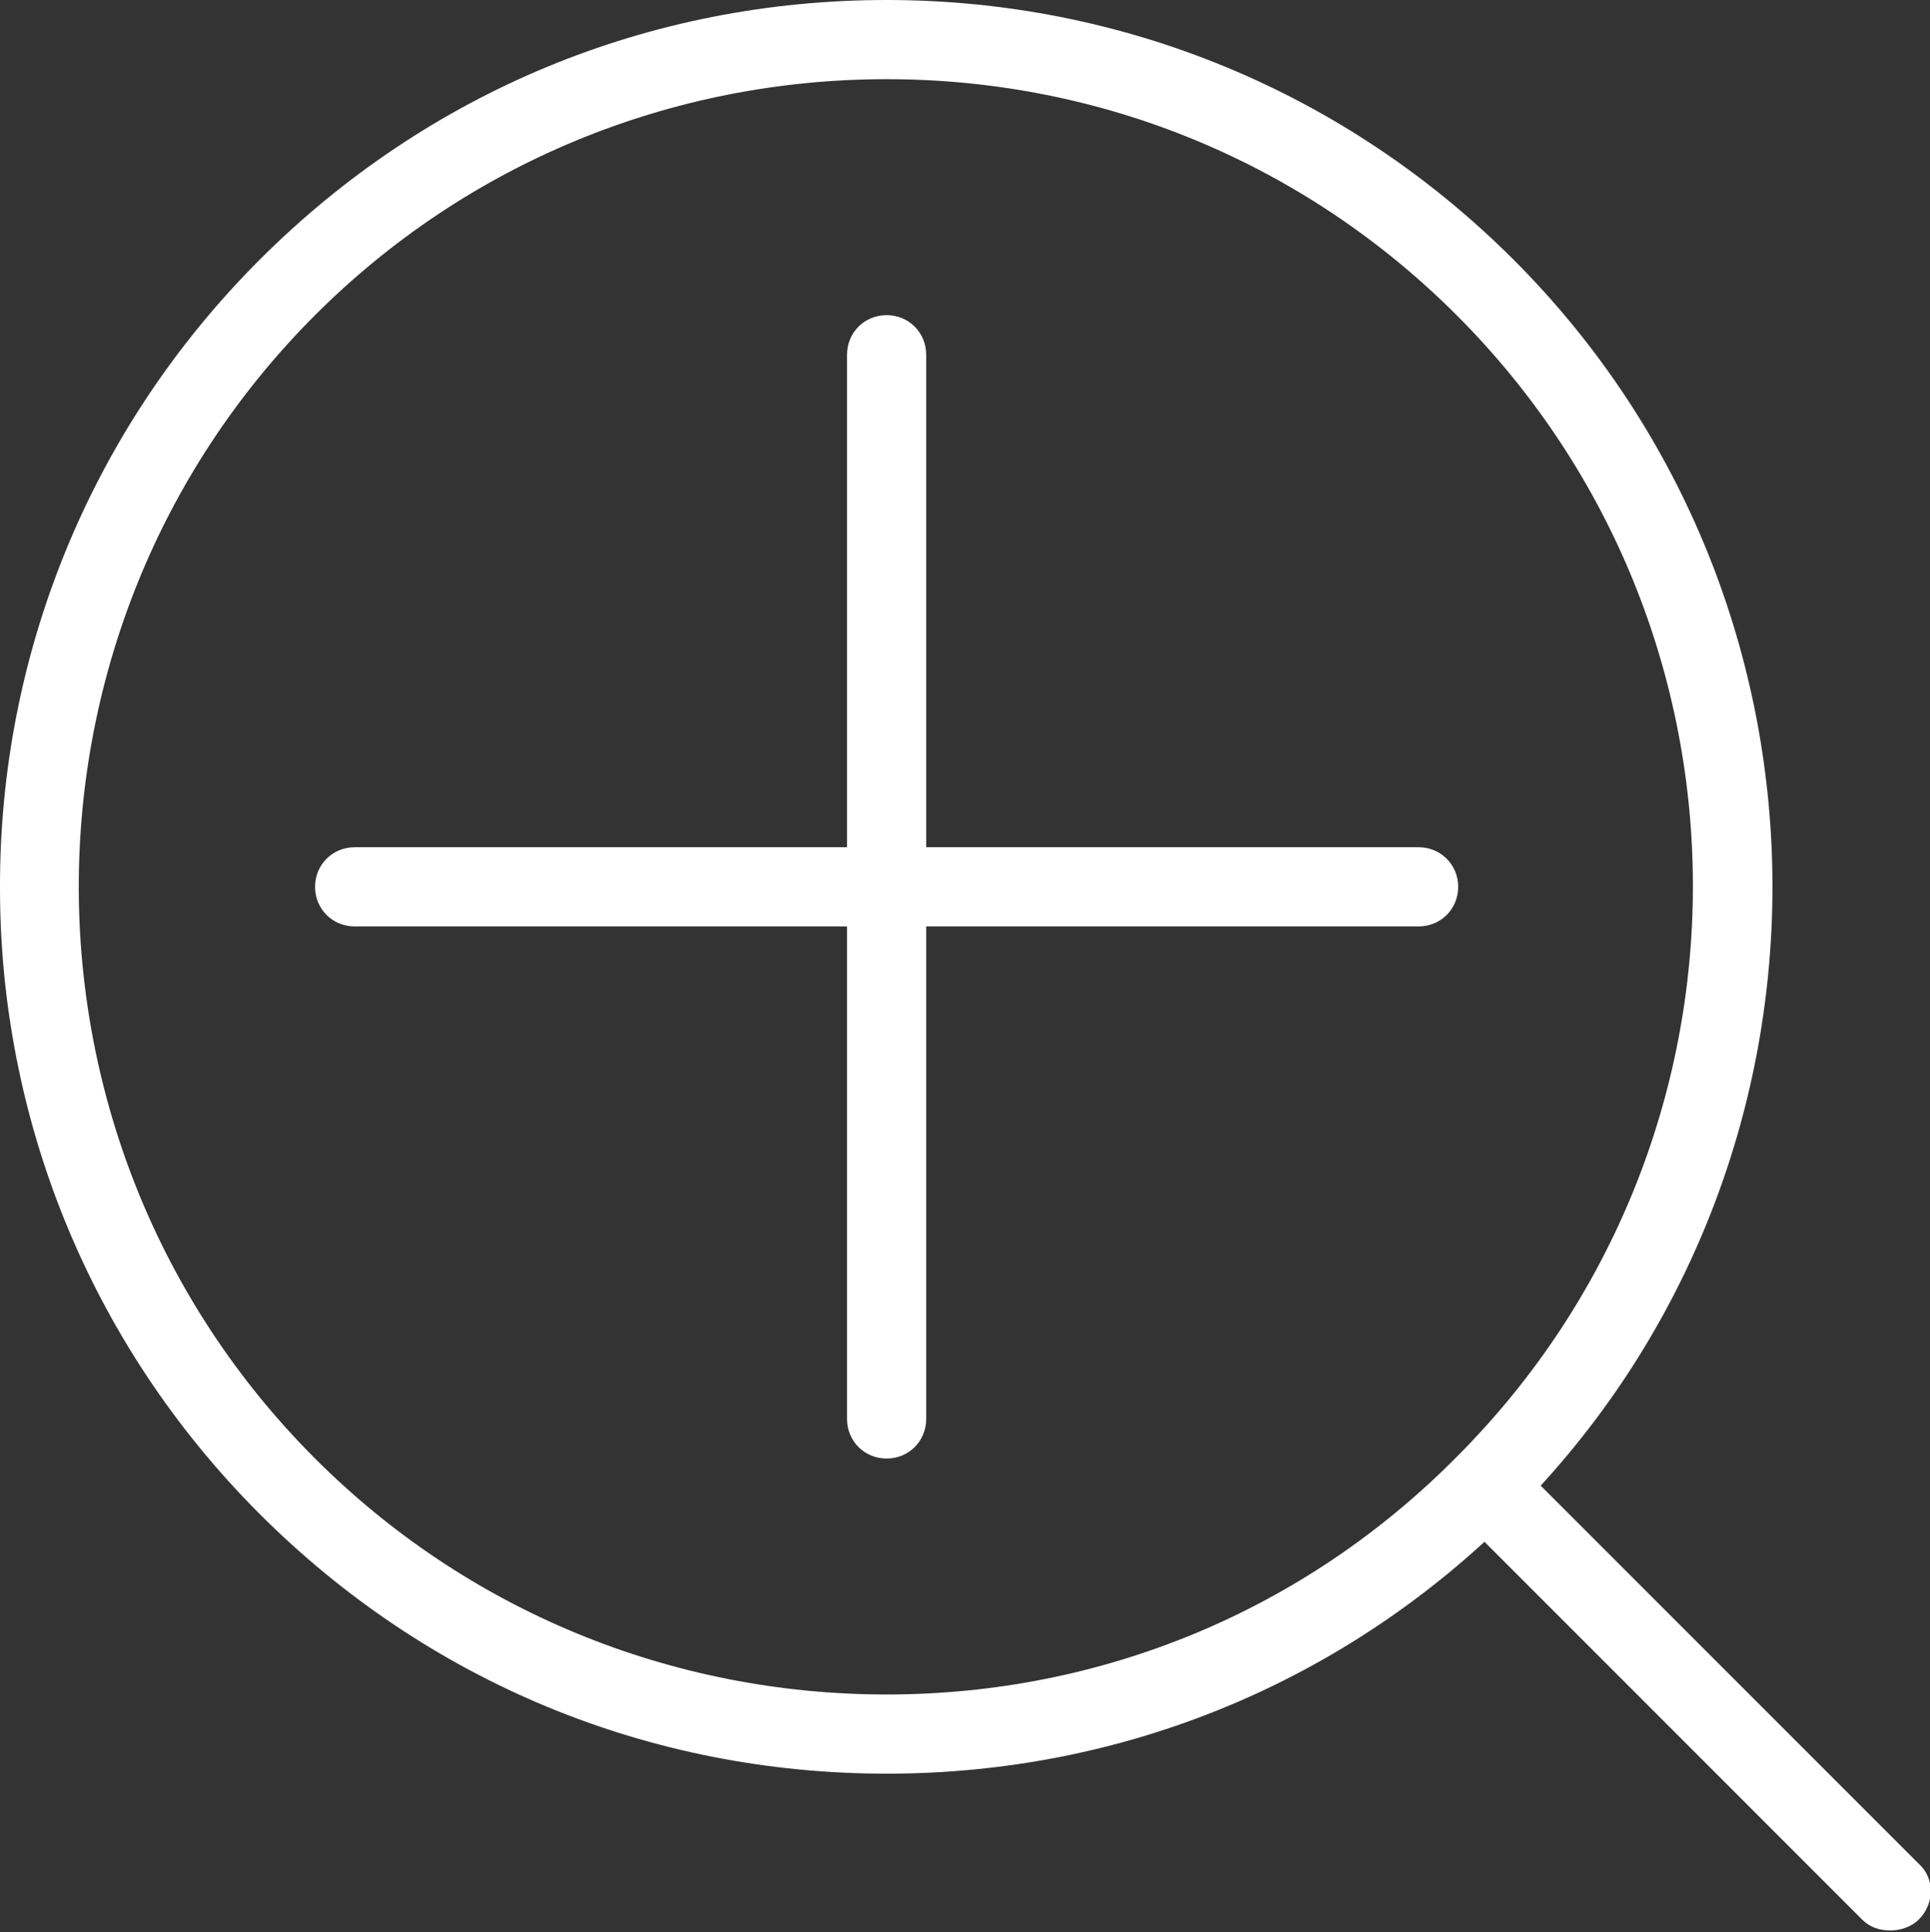 <?xml version="1.0" encoding="utf-8"?>
<!-- Generator: Adobe Illustrator 19.0.0, SVG Export Plug-In . SVG Version: 6.00 Build 0)  -->
<svg version="1.1" id="Layer_1" xmlns="http://www.w3.org/2000/svg" xmlns:xlink="http://www.w3.org/1999/xlink" x="0px" y="0px"
	 viewBox="0 0 121.9 122" style="enable-background:new 0 0 121.9 122;" xml:space="preserve">
<rect x="0" y="0" width="121.9" height="122" fill="#333333" stroke="none"/>
<g>
	<defs>
		<path id="SVGID_1_" d="M19.9,92.1C0,72.2,0,39.8,19.9,19.9C29.5,10.3,42.4,5,56,5C69.6,5,82.4,10.3,92,19.9
			c19.9,19.9,19.9,52.2,0,72.1C82.4,101.7,69.6,107,56,107S29.5,101.7,19.9,92.1 M56,0C41,0,27,5.8,16.4,16.4
			C5.5,27.3,0,41.6,0,55.9v0.2c0,14.3,5.5,28.6,16.4,39.5C27,106.2,41,112,56,112s29-5.8,39.6-16.4c21.8-21.8,21.8-57.4,0-79.2
			C85,5.8,70.9,0,56,0z"/>
	</defs>
	<use xlink:href="#SVGID_1_"  style="overflow:visible;fill:#FFFFFF;"/>
	<clipPath id="SVGID_2_">
		<use xlink:href="#SVGID_1_"  style="overflow:visible;"/>
	</clipPath>
</g>
<g>
	<defs>
		<path id="SVGID_3_" d="M92,92.1c-1,1-1,2.6,0,3.5l25.6,25.6c0.5,0.5,1.1,0.7,1.8,0.7c0.6,0,1.3-0.2,1.8-0.7c1-1,1-2.6,0-3.5
			L95.6,92.1c-0.5-0.5-1.1-0.7-1.8-0.7S92.5,91.6,92,92.1"/>
	</defs>
	<use xlink:href="#SVGID_3_"  style="overflow:visible;fill:#FFFFFF;"/>
	<clipPath id="SVGID_4_">
		<use xlink:href="#SVGID_3_"  style="overflow:visible;"/>
	</clipPath>
</g>
<g>
	<defs>
		<path id="SVGID_5_" d="M53.5,22.4v67.2c0,1.4,1.1,2.5,2.5,2.5c1.4,0,2.5-1.1,2.5-2.5V22.4c0-1.4-1.1-2.5-2.5-2.5
			C54.6,19.9,53.5,21,53.5,22.4"/>
	</defs>
	<use xlink:href="#SVGID_5_"  style="overflow:visible;fill:#FFFFFF;"/>
	<clipPath id="SVGID_6_">
		<use xlink:href="#SVGID_5_"  style="overflow:visible;"/>
	</clipPath>
</g>
<g>
	<defs>
		<path id="SVGID_7_" d="M22.4,53.5c-1.4,0-2.5,1.1-2.5,2.5c0,1.4,1.1,2.5,2.5,2.5h67.2c1.4,0,2.5-1.1,2.5-2.5
			c0-1.4-1.1-2.5-2.5-2.5H22.4z"/>
	</defs>
	<use xlink:href="#SVGID_7_"  style="overflow:visible;fill:#FFFFFF;"/>
	<clipPath id="SVGID_8_">
		<use xlink:href="#SVGID_7_"  style="overflow:visible;"/>
	</clipPath>
</g>
</svg>
